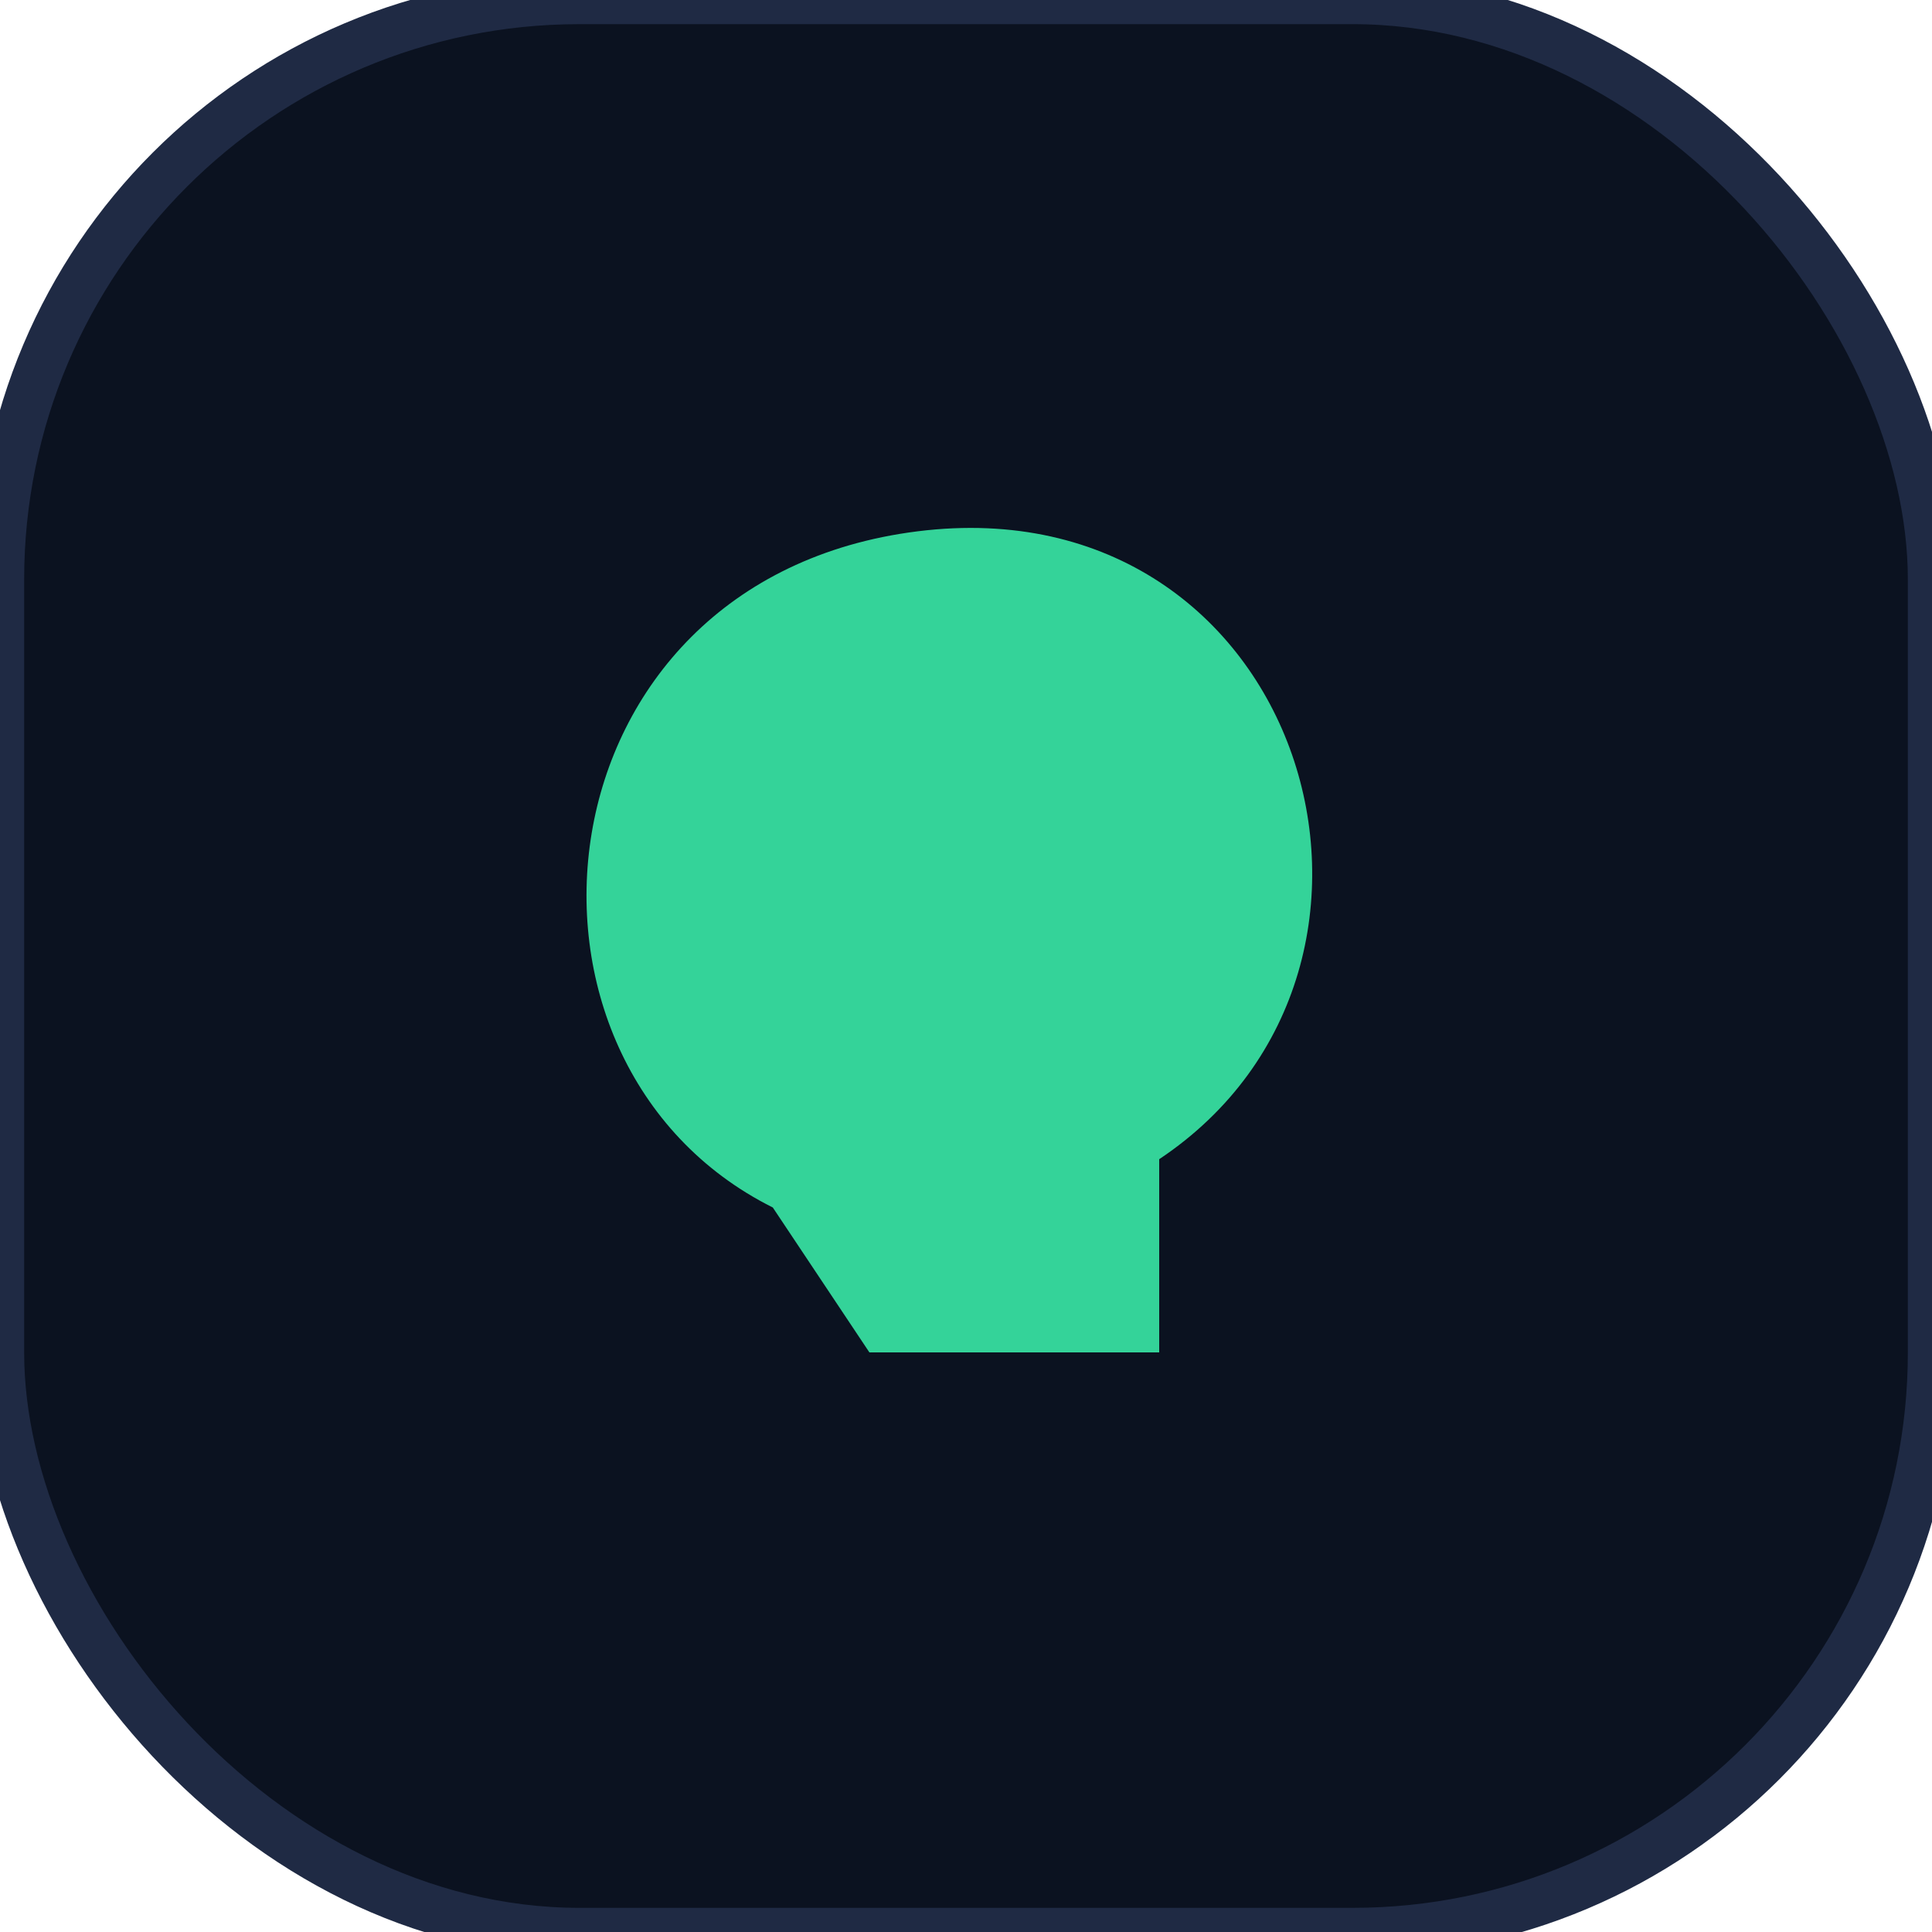 <svg xmlns="http://www.w3.org/2000/svg" viewBox="0 0 40 40"><rect width="40" height="40" rx="12" fill="#0b1220" stroke="#1f2a44"/><path d="M24 28h-6l-2-3c-6-3-5-13 3-14 8-1 11 9 5 13v4z" fill="#34d399"/></svg>
